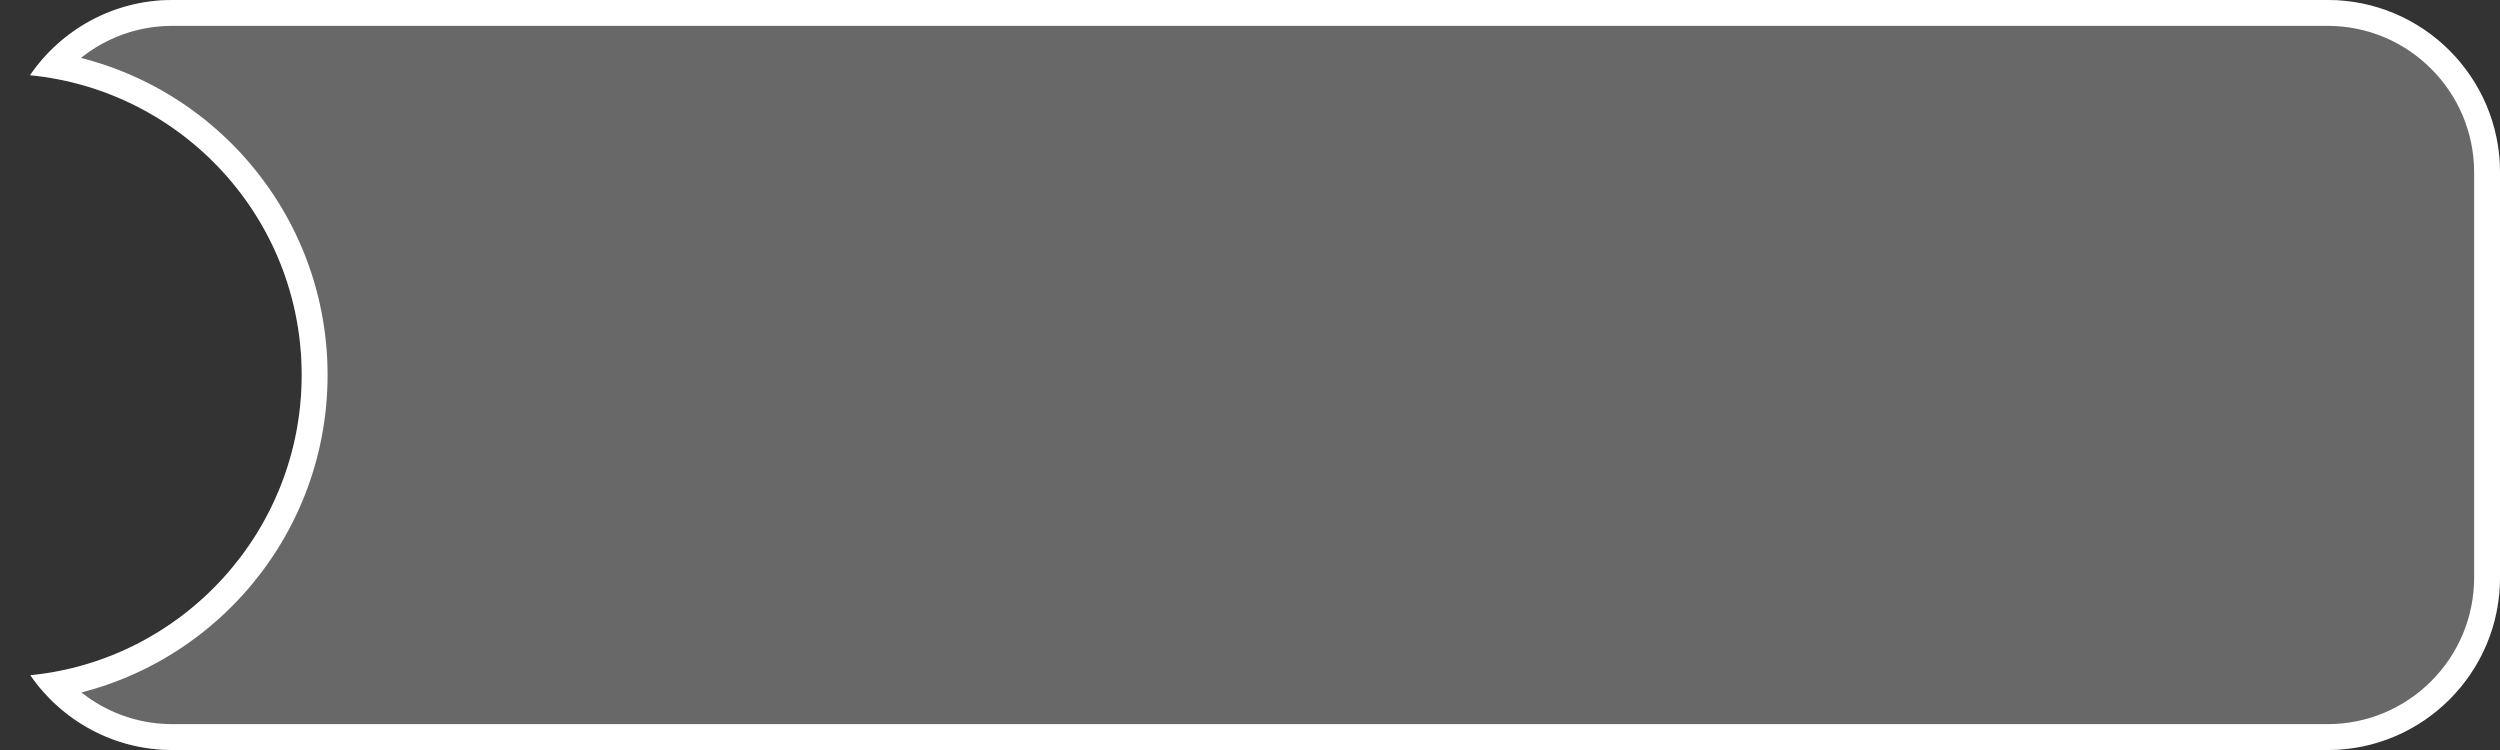 <svg width="290" xmlns="http://www.w3.org/2000/svg" height="87" id="screenshot-e9942e24-155b-8096-8004-7eaff9882cd6" viewBox="0 0 290 87" xmlns:xlink="http://www.w3.org/1999/xlink" fill="none" version="1.1"><rect x="0" y="0" width="290" height="87" fill="#333333" stroke="none"/><g id="shape-e9942e24-155b-8096-8004-7eaff9882cd6"><g class="fills" id="fills-e9942e24-155b-8096-8004-7eaff9882cd6"><path d="M3.485,8.722C7.089,3.457,13.144,0.000,20.000,0.000L270.000,0.000C281.038,0.000,290.000,8.962,290.000,20.000L290.000,67.000C290.000,78.038,281.038,87.000,270.000,87.000L20.000,87.000C13.166,87.000,7.128,83.565,3.520,78.329C21.157,76.589,35.000,61.648,35.000,43.500C35.000,25.390,21.216,10.475,3.485,8.722ZM0.000,67.000L0.000,20.000" style="fill: rgb(127, 127, 127); fill-opacity: 0.7;"/></g><g id="strokes-e9942e24-155b-8096-8004-7eaff9882cd6" class="strokes"><g class="inner-stroke-shape"><defs><clipPath id="inner-stroke-render-1-e9942e24-155b-8096-8004-7eaff9882cd6-0"><use href="#stroke-shape-render-1-e9942e24-155b-8096-8004-7eaff9882cd6-0"/></clipPath><path d="M3.485,8.722C7.089,3.457,13.144,0.000,20.000,0.000L270.000,0.000C281.038,0.000,290.000,8.962,290.000,20.000L290.000,67.000C290.000,78.038,281.038,87.000,270.000,87.000L20.000,87.000C13.166,87.000,7.128,83.565,3.520,78.329C21.157,76.589,35.000,61.648,35.000,43.500C35.000,25.390,21.216,10.475,3.485,8.722ZM0.000,67.000L0.000,20.000" id="stroke-shape-render-1-e9942e24-155b-8096-8004-7eaff9882cd6-0" style="fill: none; stroke-width: 6; stroke: rgb(255, 255, 255); stroke-opacity: 1;"/></defs><use href="#stroke-shape-render-1-e9942e24-155b-8096-8004-7eaff9882cd6-0" clip-path="url('#inner-stroke-render-1-e9942e24-155b-8096-8004-7eaff9882cd6-0')"/></g></g></g></svg>